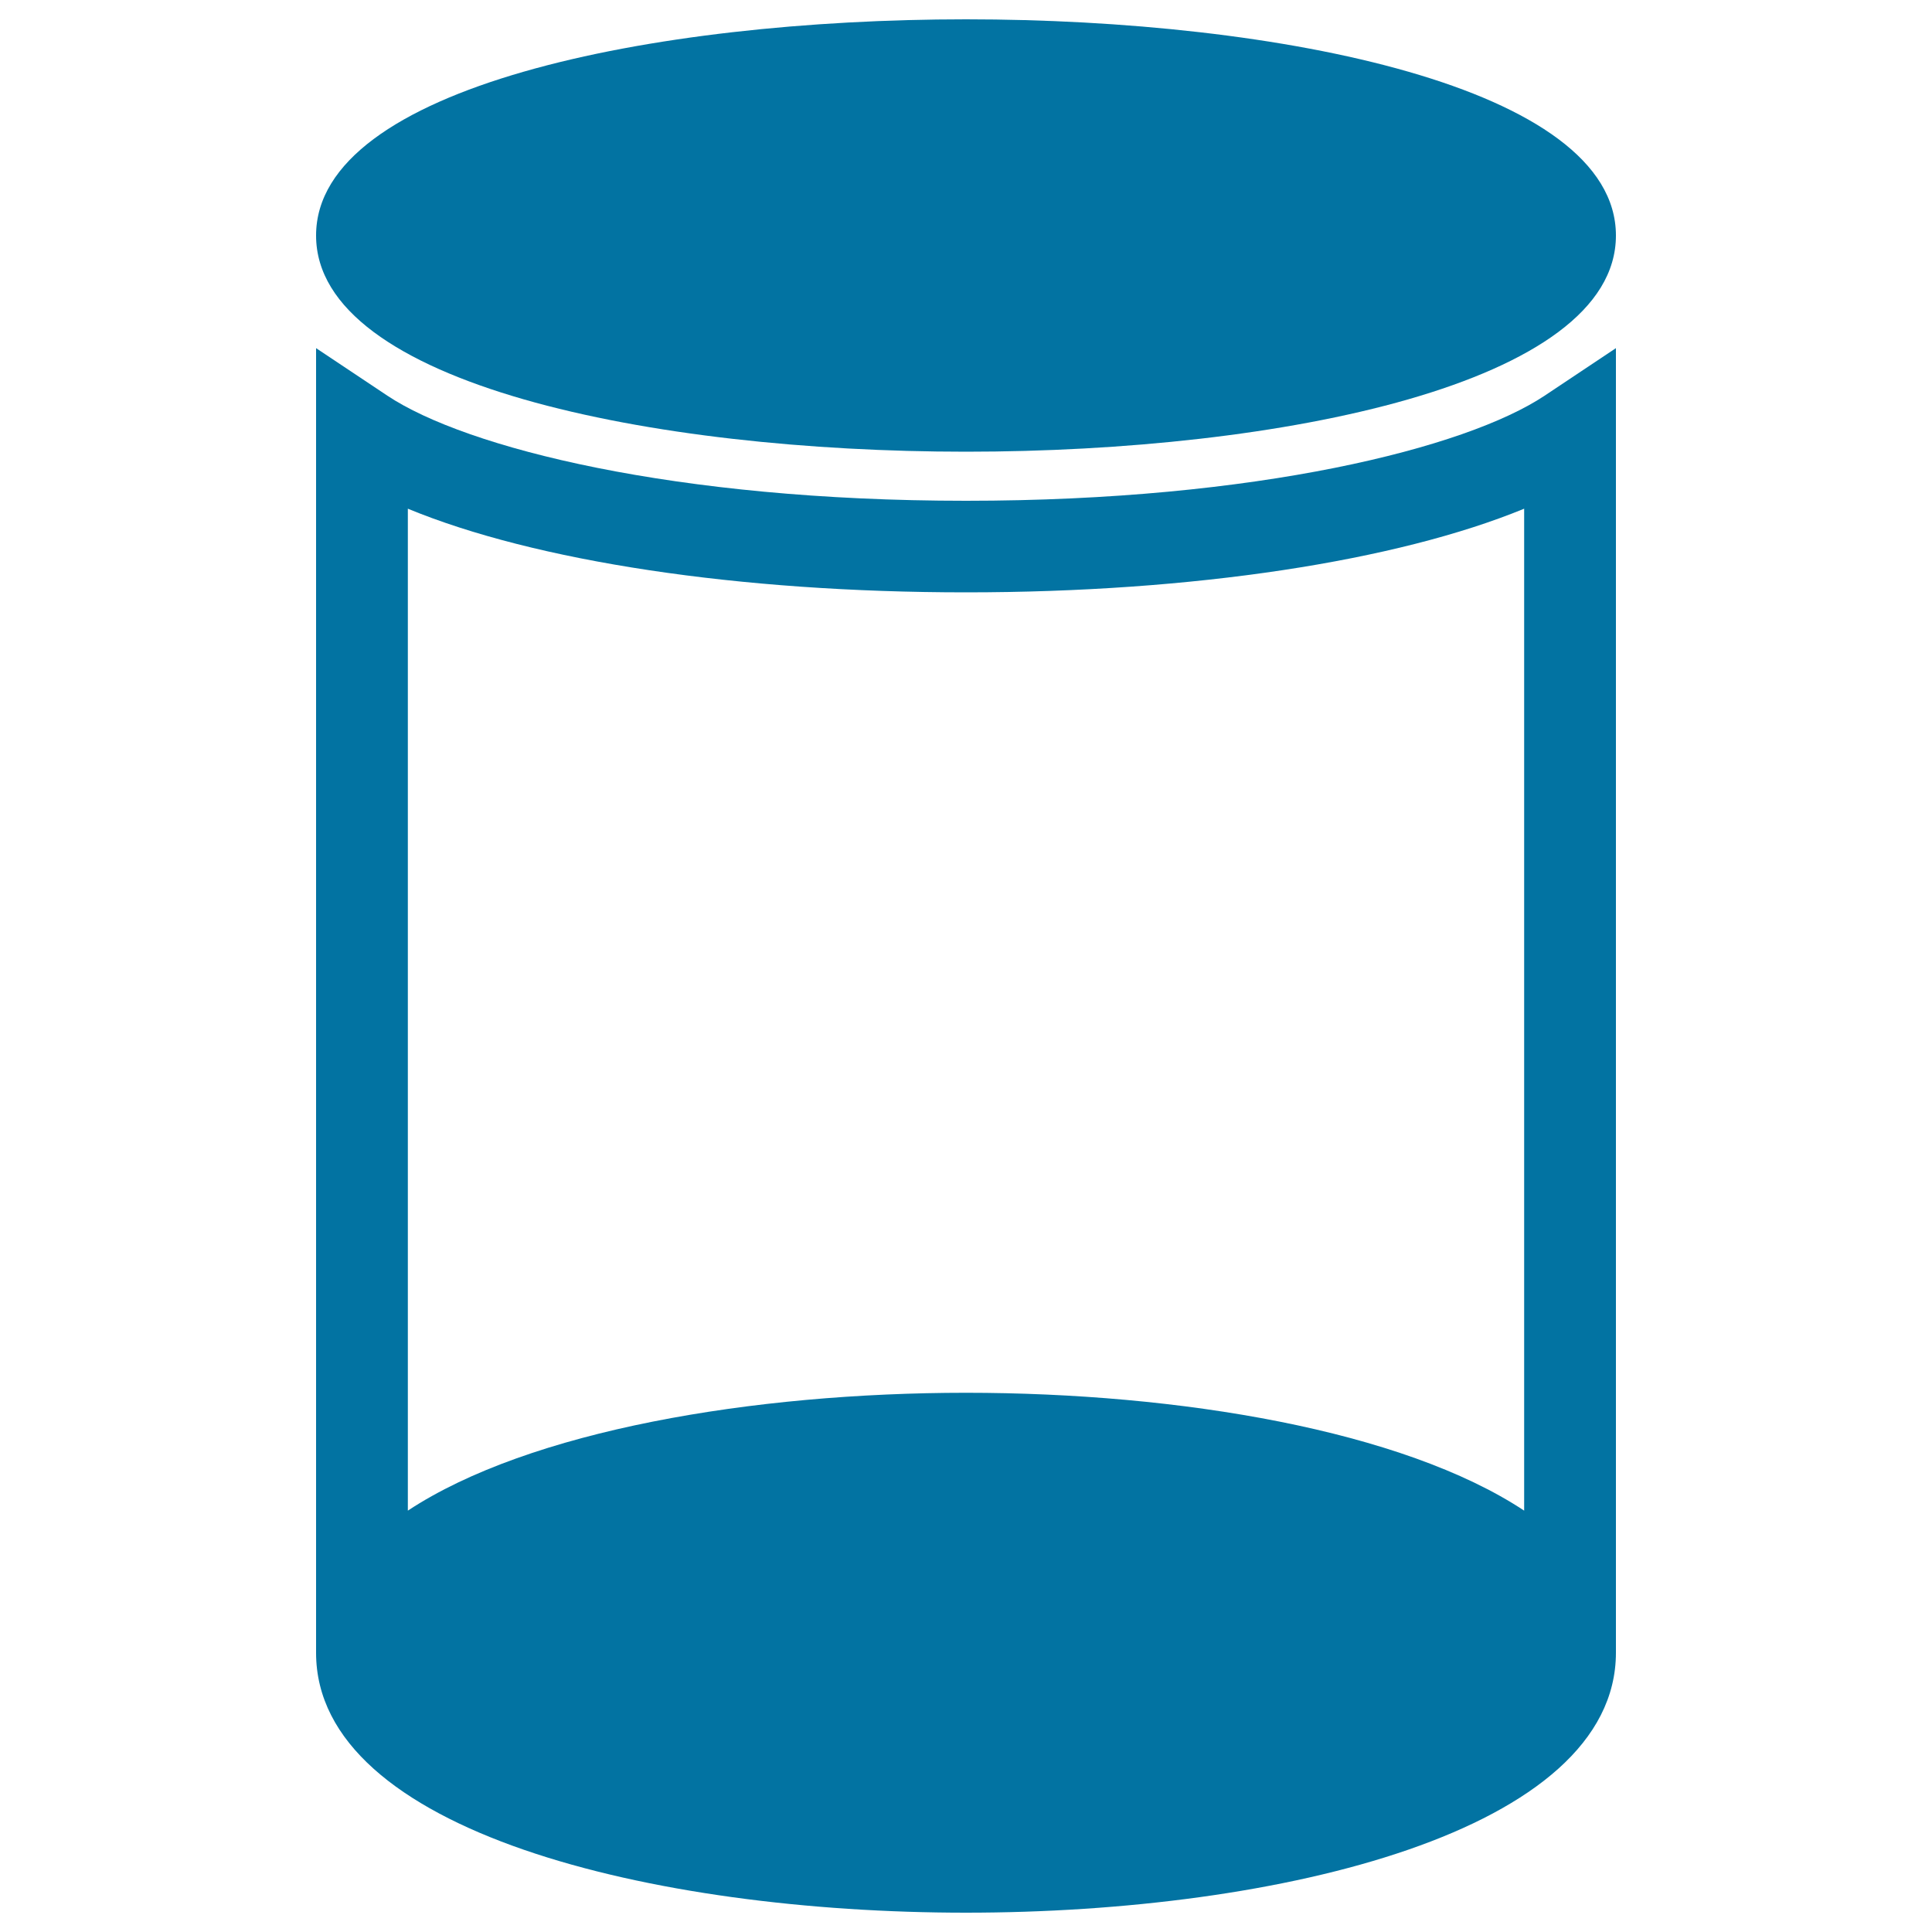 <svg xmlns="http://www.w3.org/2000/svg" viewBox="0 0 1000 1000" style="fill:#0273a2">
<title>Data Analytics Cylinder Symbol SVG icon</title>
<g><g><path d="M500,233.8c162,0,336.4-35,336.4-111.9C836.4,45,662,10,500,10c-162,0-336.4,35-336.4,111.9C163.6,198.8,338,233.8,500,233.8z"/><path d="M836.4,822.3l0-642.1l-36.9,24.6c-40.7,27.1-149.1,54.4-299.5,54.4c-150.4,0-258.8-27.3-299.5-54.4l-36.9-24.6l0,642.1c0,6.5,0,28.3,0,33.2C163.6,947.9,338,990,500,990c162,0,336.4-42.1,336.4-134.6C836.4,850.6,836.4,828.8,836.4,822.3z M500,306.6c117.7,0,223-16.2,288.9-43.3v518.6c-62.9-41.6-178.7-61-288.9-61c-110.2,0-226,19.5-288.9,61V263.3C276.9,290.5,382.3,306.6,500,306.6z"/></g></g>
</svg>